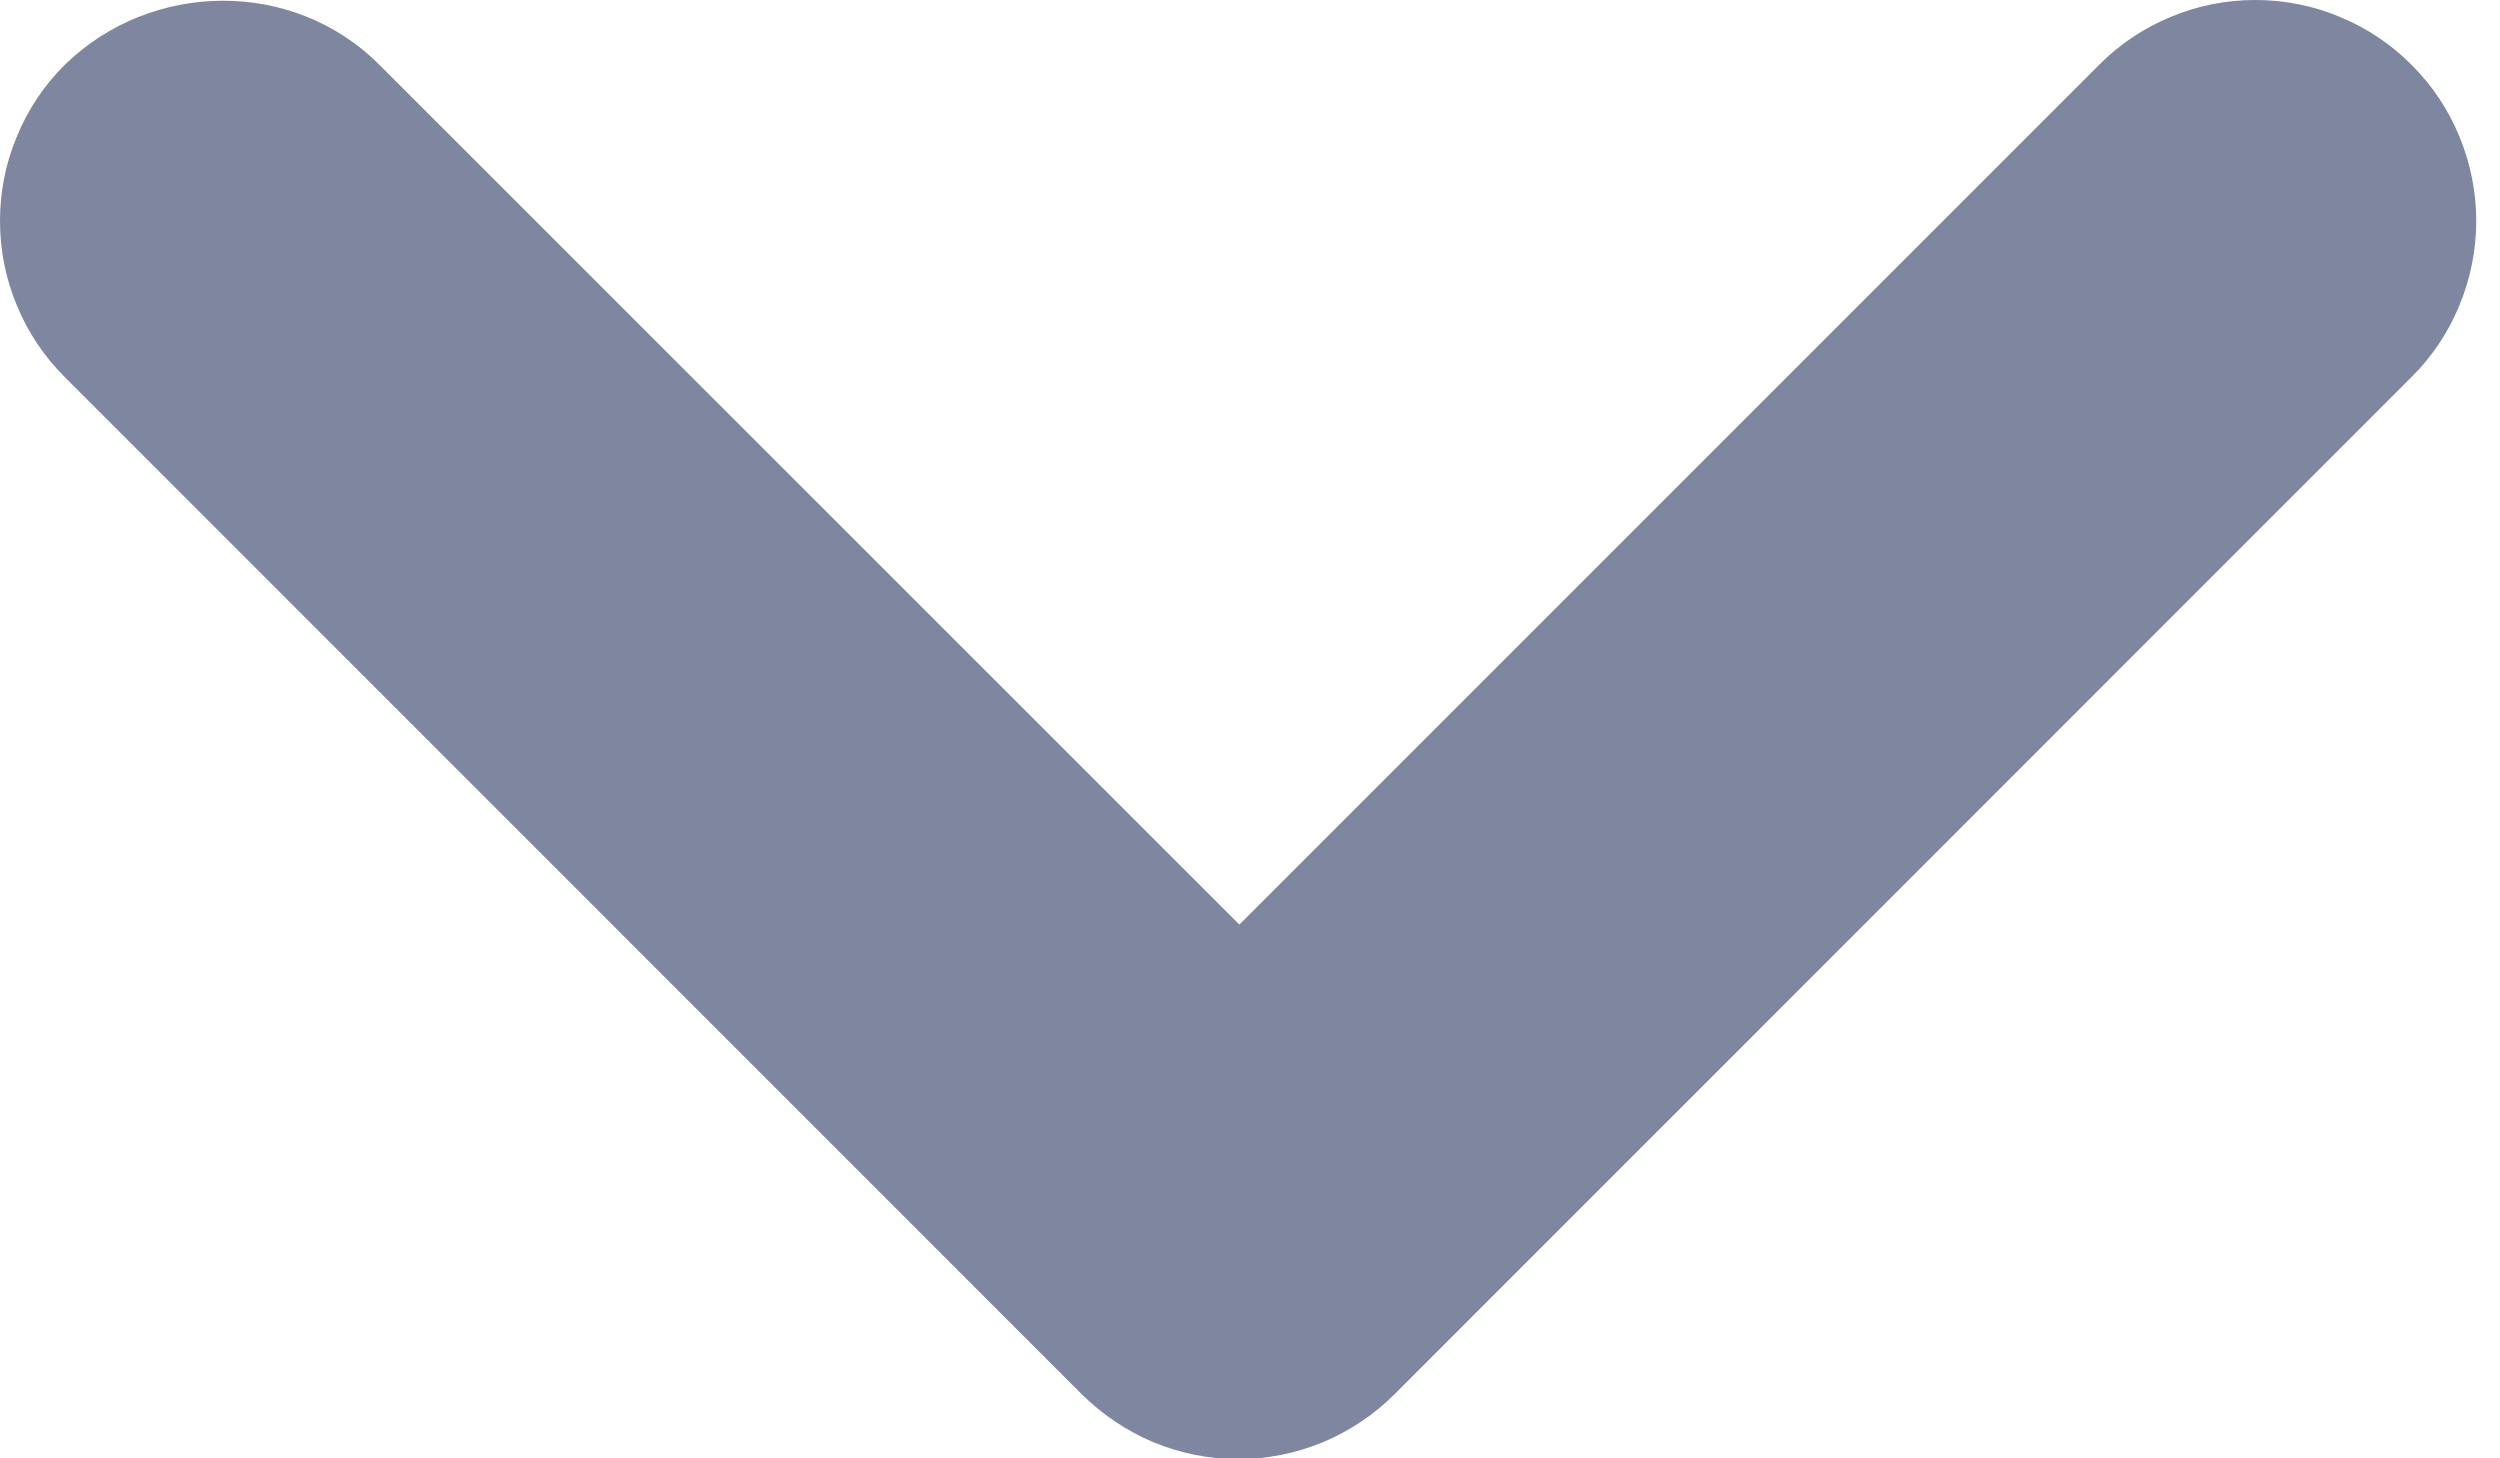 <?xml version="1.0" encoding="utf-8"?>
<svg xmlns="http://www.w3.org/2000/svg" fill="none" height="100%" overflow="visible" preserveAspectRatio="none" style="display: block;" viewBox="0 0 12 7" width="100%">
<path d="M1.821 0.311L5.949 4.438L10.076 0.311C10.174 0.212 10.291 0.134 10.42 0.081C10.548 0.027 10.686 -2.33126e-08 10.825 0C10.965 2.33126e-08 11.103 0.027 11.231 0.081C11.36 0.134 11.477 0.212 11.575 0.311C11.674 0.409 11.752 0.526 11.805 0.655C11.858 0.783 11.886 0.921 11.886 1.06C11.886 1.2 11.858 1.338 11.805 1.466C11.752 1.595 11.674 1.712 11.575 1.81L6.693 6.693C6.595 6.791 6.478 6.869 6.349 6.923C6.22 6.976 6.082 7.004 5.943 7.004C5.804 7.004 5.666 6.976 5.537 6.923C5.409 6.869 5.292 6.791 5.193 6.693L0.311 1.81C0.212 1.712 0.134 1.595 0.081 1.466C0.027 1.338 -2.43572e-08 1.2 0 1.06C2.43572e-08 0.921 0.027 0.783 0.081 0.655C0.134 0.526 0.212 0.409 0.311 0.311C0.726 -0.094 1.407 -0.104 1.821 0.311Z" fill="#7E86A0" id="Chevron"/>
</svg>